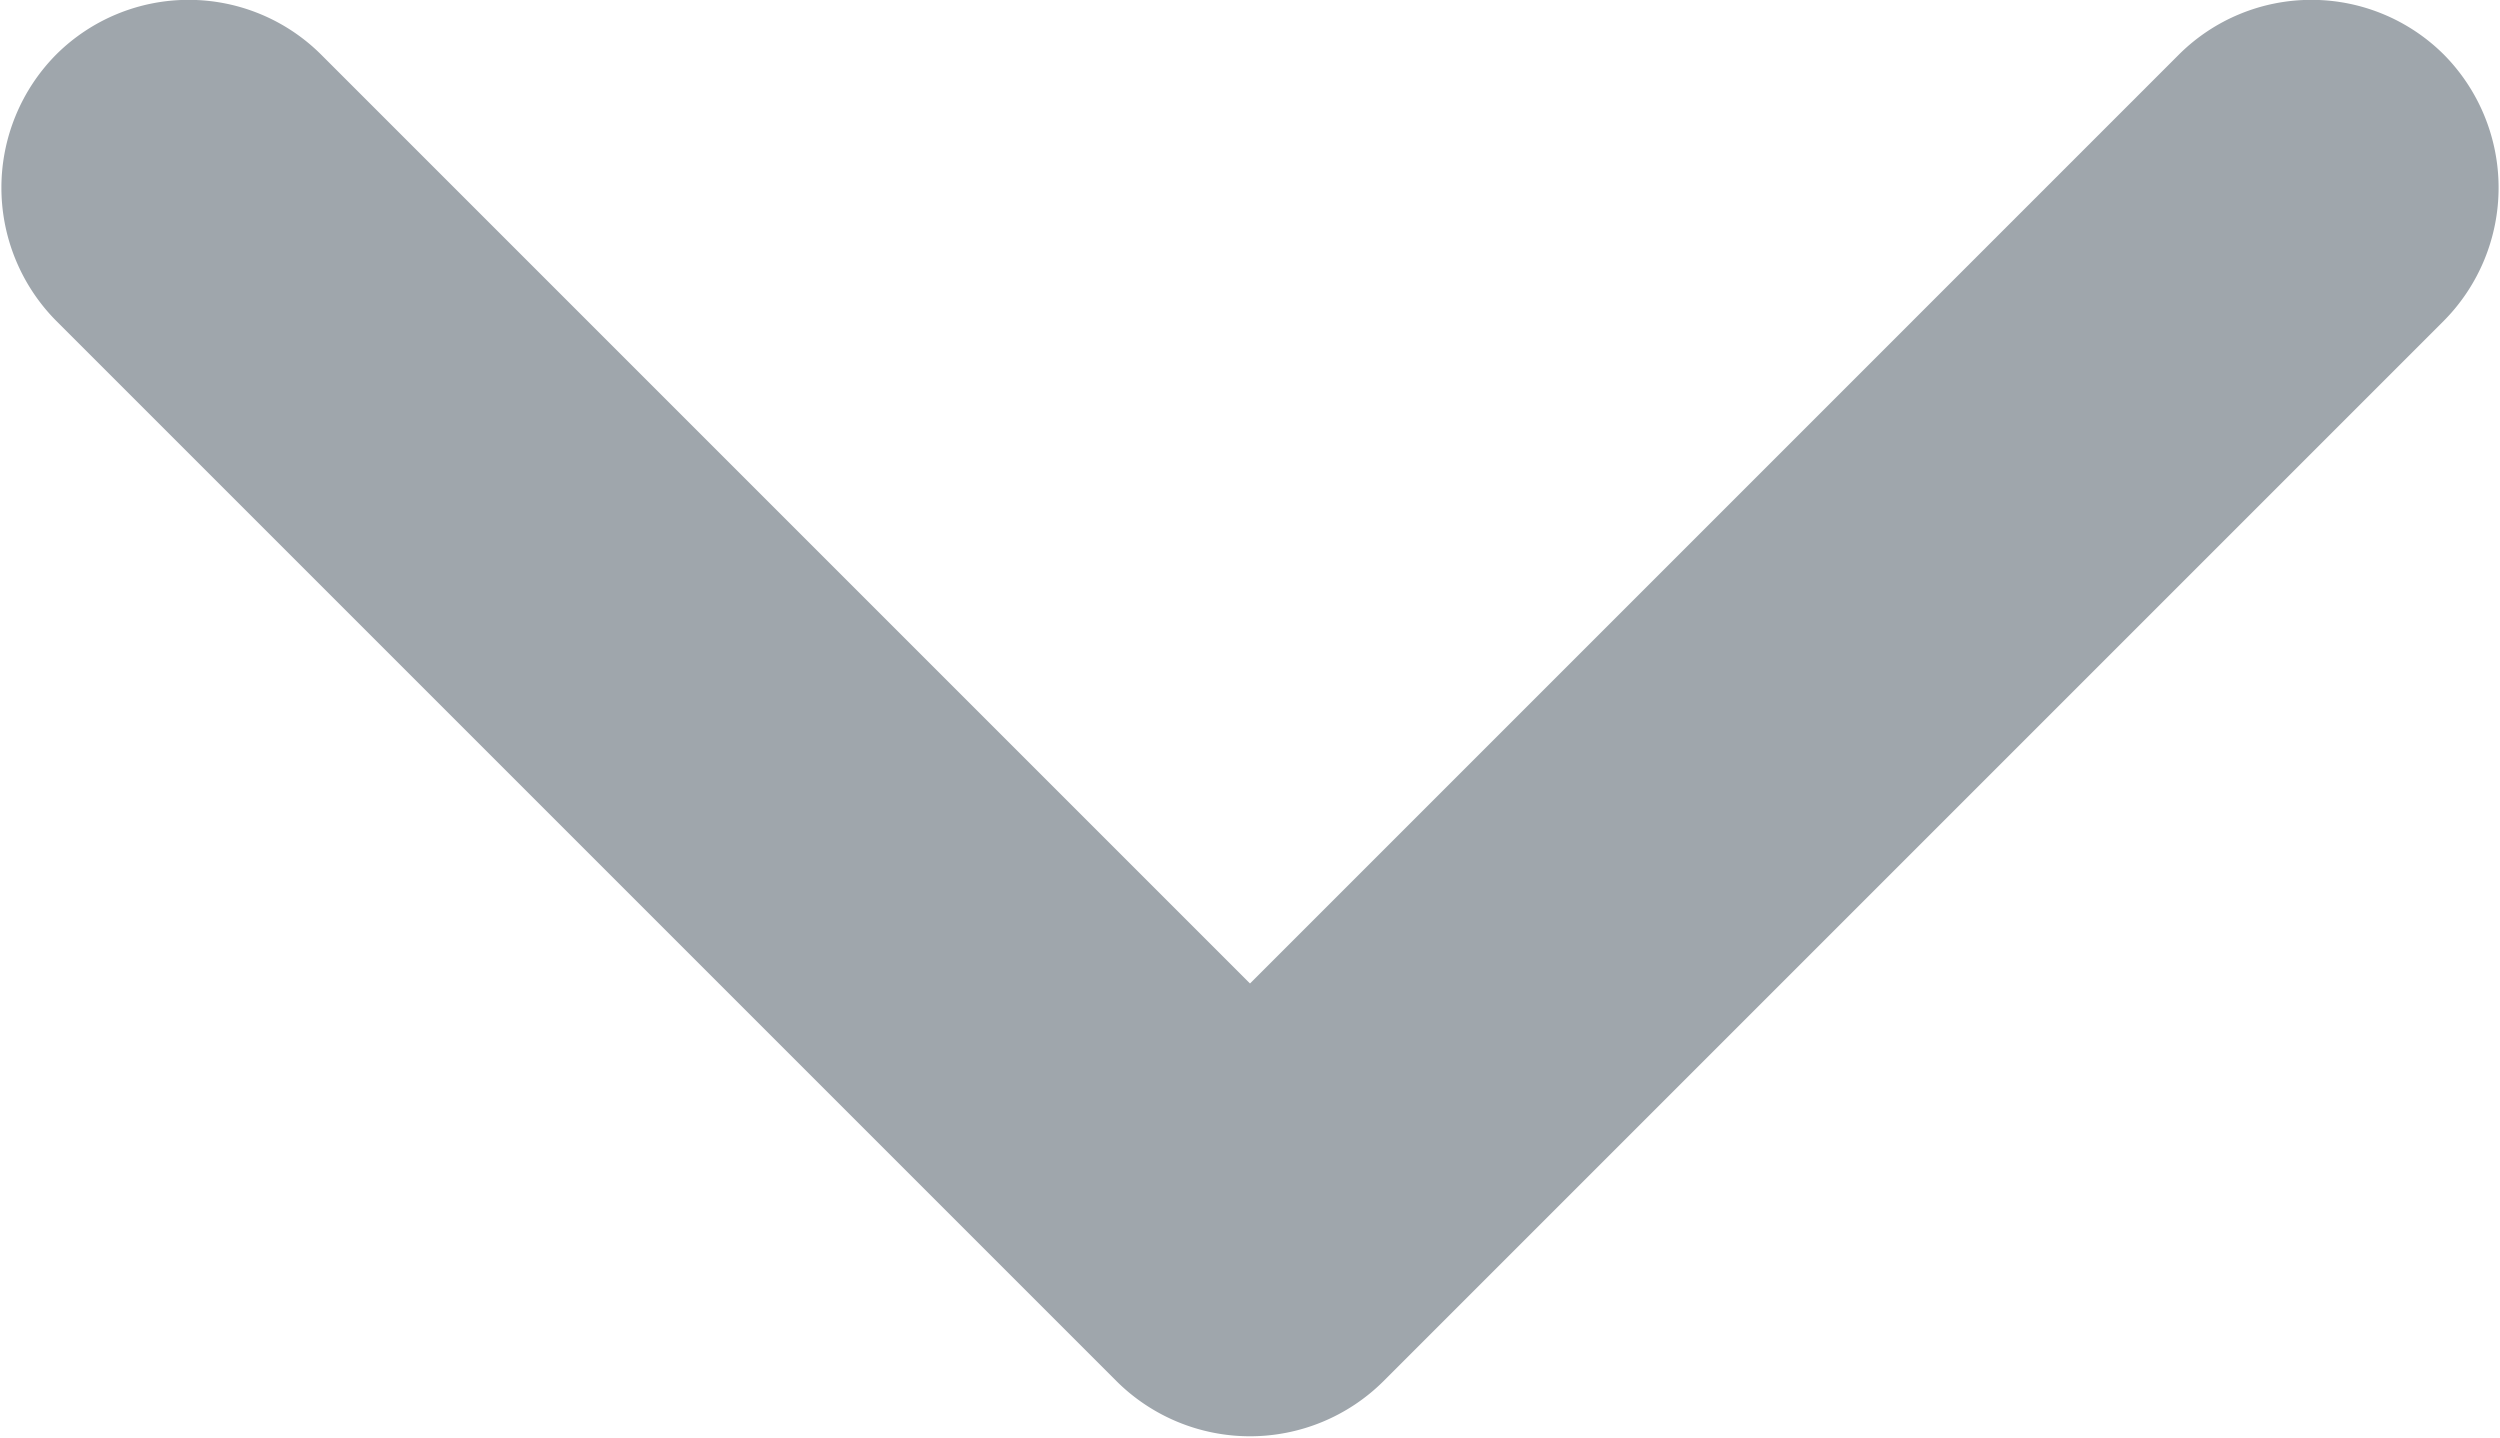 <svg xmlns="http://www.w3.org/2000/svg" width="13.32" height="7.66" viewBox="0 0 13.32 7.66">
  <defs>
    <style>
      .cls-1 {
        fill: #9fa6ac;
        fill-rule: evenodd;
      }
    </style>
  </defs>
  <path id="圆角矩形_10" data-name="圆角矩形 10" class="cls-1" d="M1693.29,3687.36l-5.65-5.65a1.008,1.008,0,0,1,0-1.42,1,1,0,0,1,1.41,0l4.95,4.95,4.95-4.95a1,1,0,0,1,1.41,0,1.008,1.008,0,0,1,0,1.42l-5.65,5.65A1.008,1.008,0,0,1,1693.29,3687.36Z" transform="translate(-1687.34 -3680)"/>
</svg>
